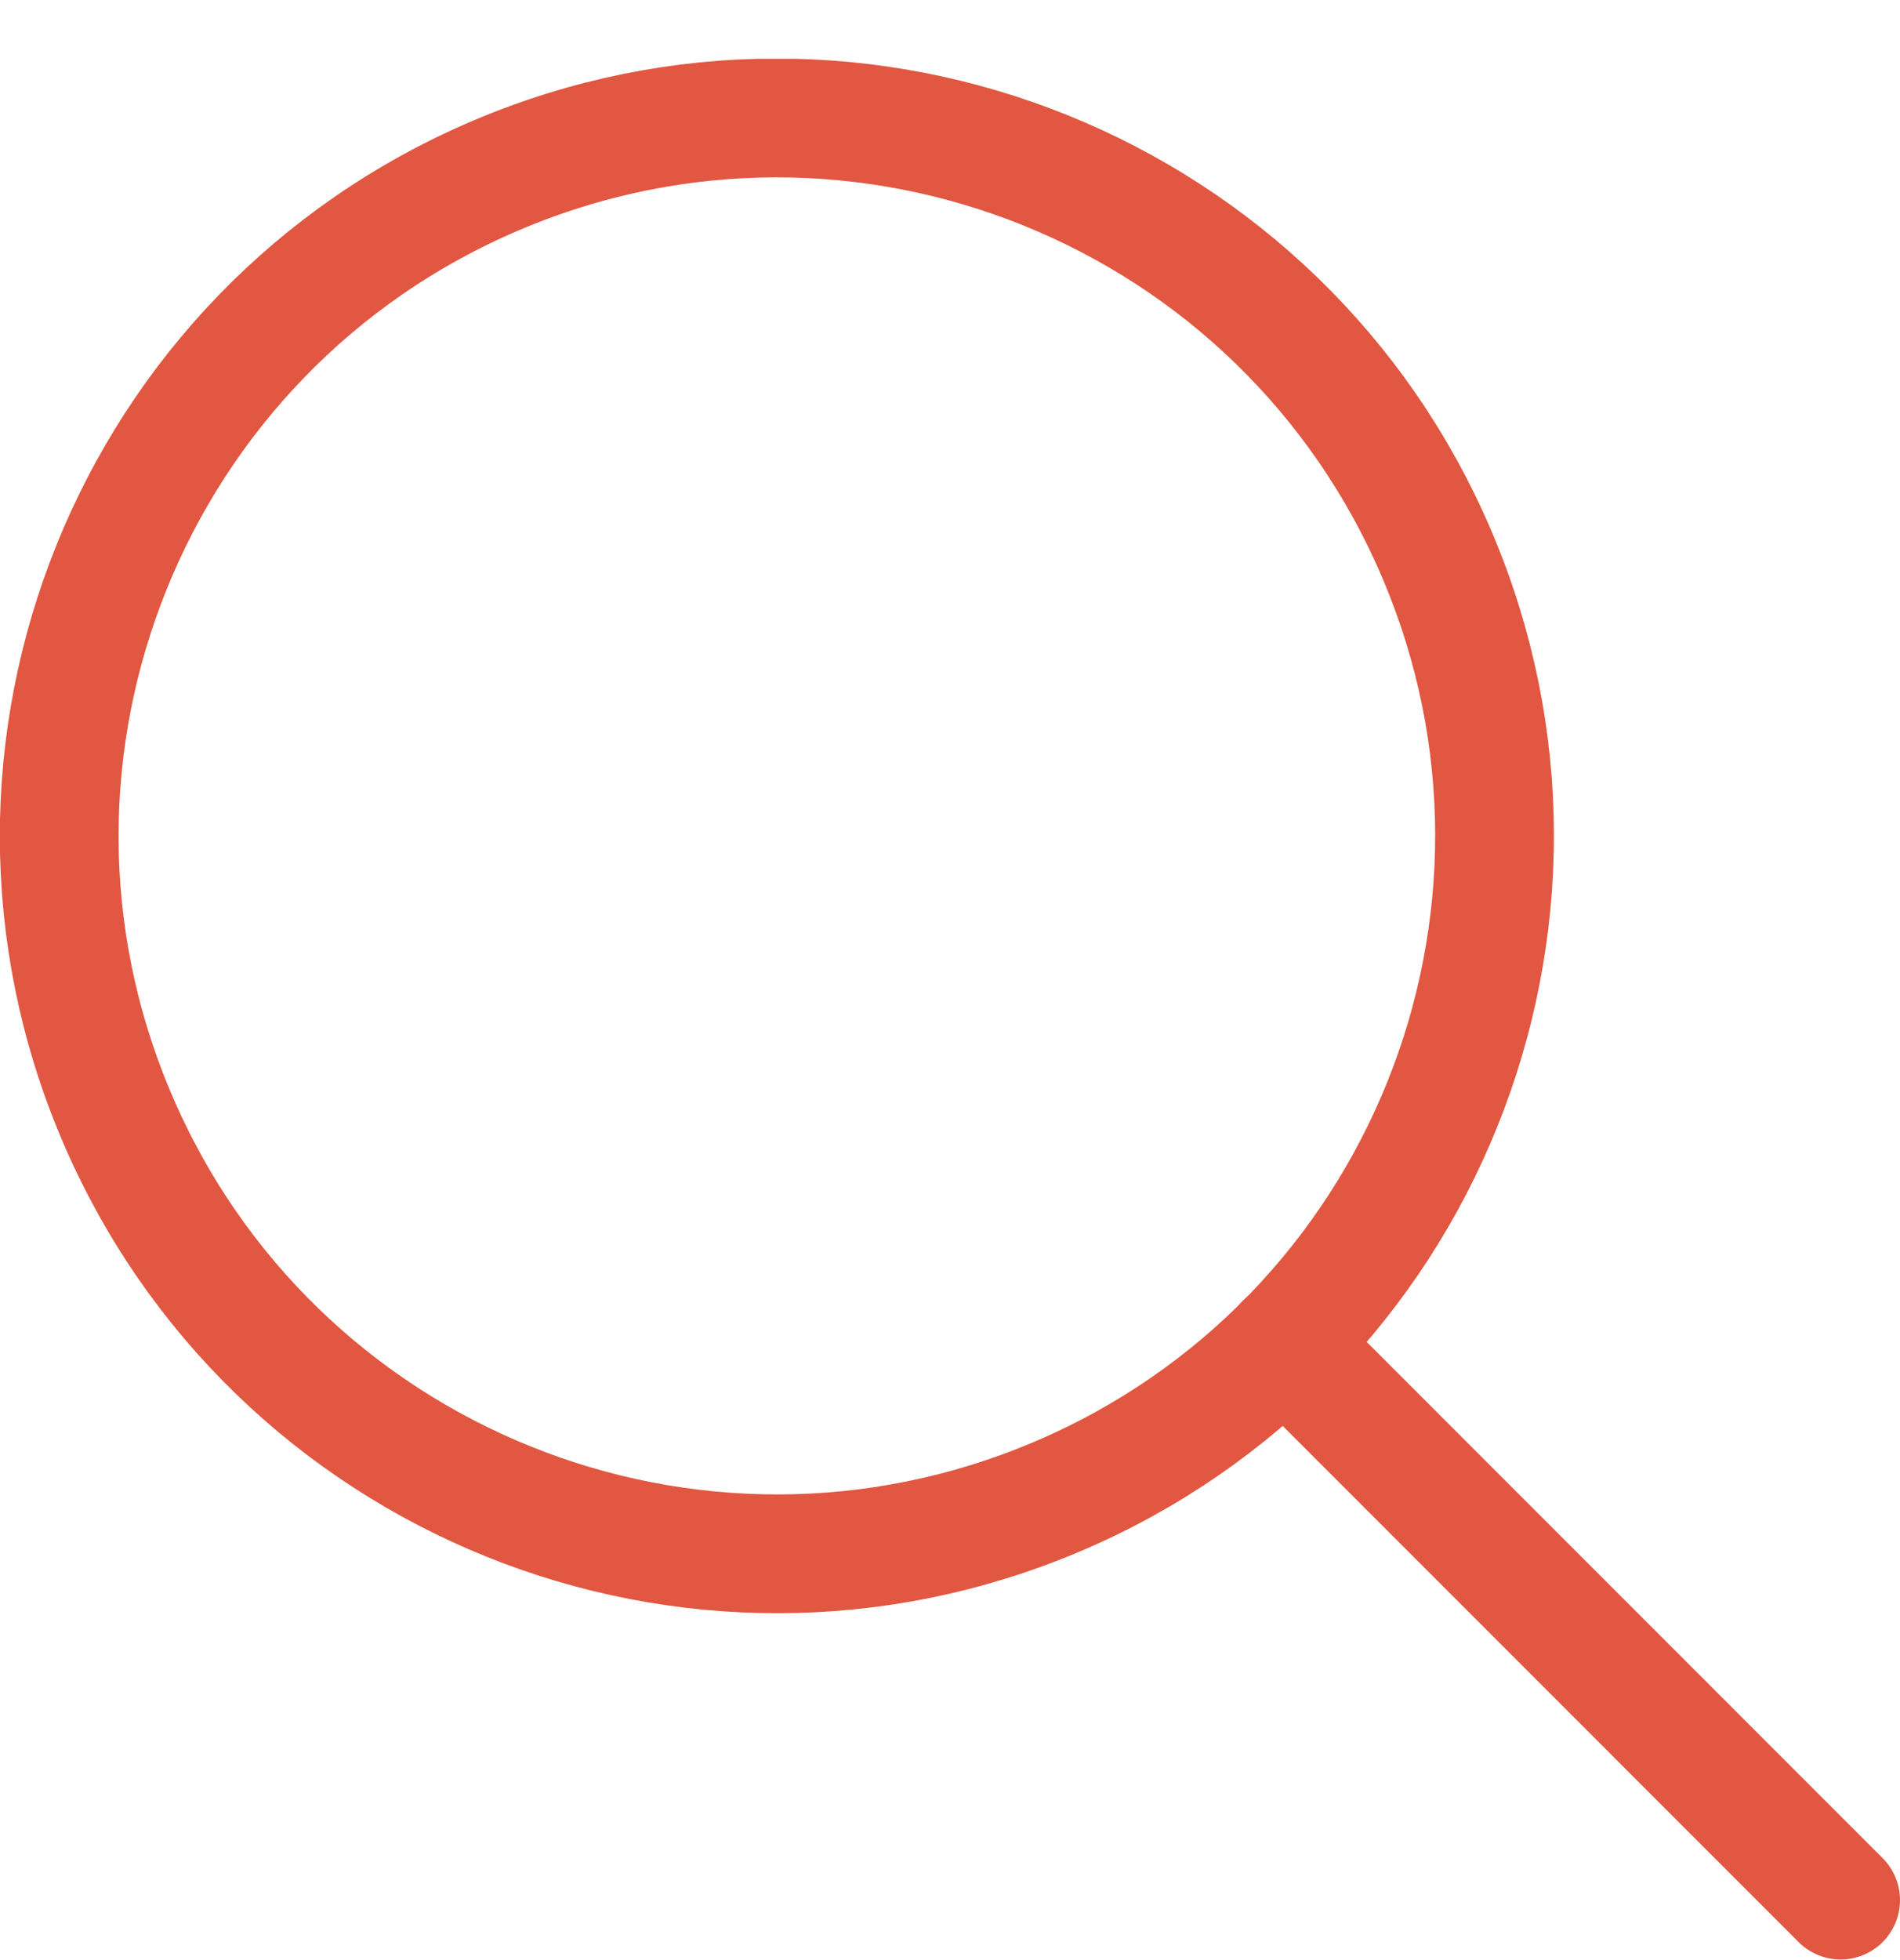 <svg width="32" height="33" viewBox="0 0 32 33" fill="none" xmlns="http://www.w3.org/2000/svg">
<g clip-path="url(#clip0_232_1609)">
<path d="M17.811 25.194C23.953 22.584 26.816 15.489 24.205 9.346C21.595 3.204 14.5 0.341 8.358 2.952C2.216 5.562 -0.648 12.657 1.963 18.799C4.573 24.941 11.668 27.805 17.811 25.194Z" stroke="#E15741" stroke-width="2" stroke-linecap="round" stroke-linejoin="round"/>
<path d="M21.628 22.617L31 31.99" stroke="#E15741" stroke-width="2" stroke-linecap="round" stroke-linejoin="round"/>
</g>
<defs>
<clipPath id="clip0_232_1609">
<rect width="32" height="32" fill="white" transform="translate(0 0.99)"/>
</clipPath>
</defs>
</svg>
